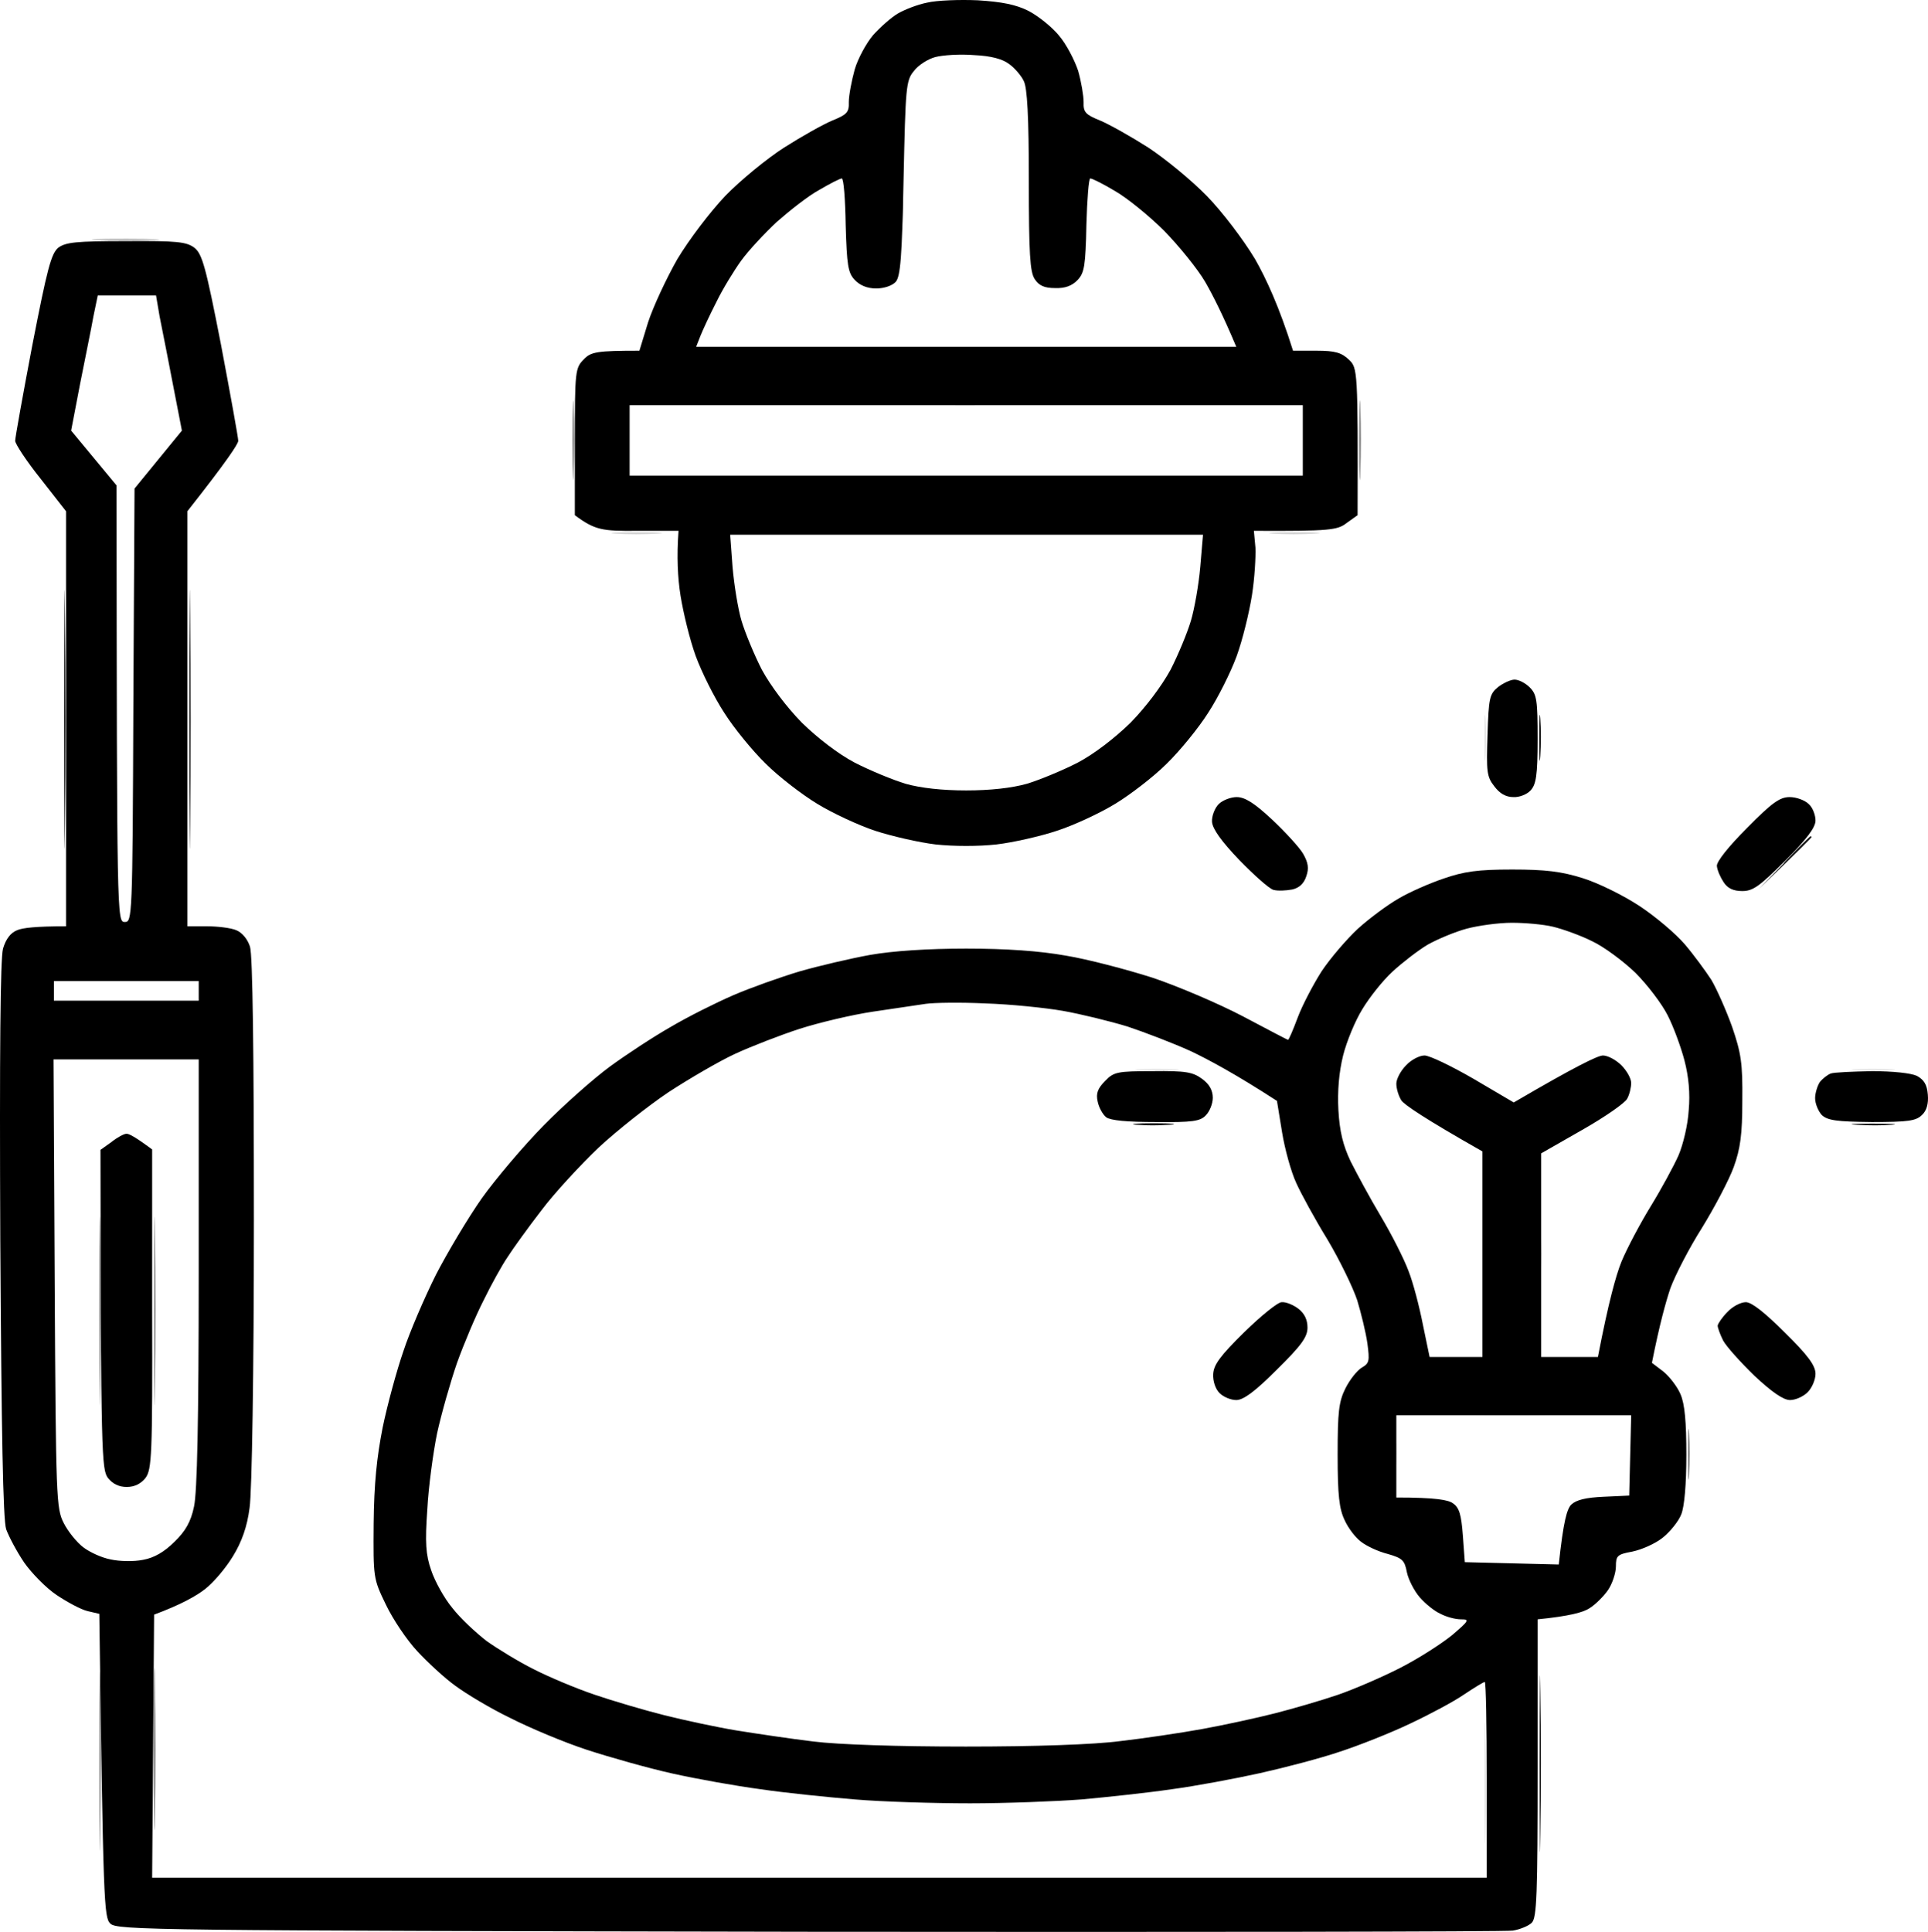 <svg width="511" height="512" viewBox="0 0 511 512" fill="none" xmlns="http://www.w3.org/2000/svg">
<path fill-rule="evenodd" clip-rule="evenodd" d="M259.198 0.078C265.63 0.493 269.26 1.219 272.58 2.88C275.173 4.229 278.804 7.134 280.671 9.417C282.642 11.7 284.82 15.954 285.754 18.756C286.584 21.661 287.206 25.397 287.206 27.057C287.102 29.755 287.725 30.378 291.563 31.934C294.052 32.972 299.758 36.189 304.322 39.094C308.886 42.103 315.836 47.811 319.881 51.961C323.927 56.112 329.529 63.48 332.64 68.668C335.545 73.752 339.072 81.328 342.702 92.949H348.926C353.906 92.949 355.565 93.468 357.536 95.336C359.818 97.515 359.922 98.138 359.818 136.532L356.914 138.607C354.528 140.475 352.557 140.786 332.329 140.682L332.744 145.144C332.848 147.531 332.537 153.238 331.811 157.804C331.085 162.37 329.321 169.633 327.765 173.888C326.209 178.142 322.786 184.991 320.193 188.934C317.703 192.877 312.724 198.999 309.197 202.424C305.774 205.848 299.55 210.621 295.608 213.008C291.563 215.498 284.613 218.715 280.152 220.168C275.795 221.621 268.534 223.281 264.074 223.8C259.302 224.319 252.871 224.319 247.995 223.8C243.639 223.281 236.377 221.621 231.917 220.168C227.56 218.715 220.61 215.498 216.565 213.008C212.623 210.621 206.399 205.848 202.976 202.424C199.449 198.999 194.47 192.877 191.98 188.934C189.387 184.991 185.964 178.142 184.408 173.888C182.852 169.633 181.088 162.37 180.362 157.804C179.636 153.238 179.325 147.531 179.844 140.682H168.952C159.616 140.786 157.645 140.475 152.355 136.532V117.023C152.355 98.345 152.458 97.515 154.74 95.232C156.608 93.261 158.164 92.949 169.47 92.949L171.752 85.478C173.101 81.328 176.628 73.752 179.532 68.668C182.644 63.48 188.246 56.112 192.291 51.858C196.233 47.811 203.287 42 207.851 39.094C212.415 36.189 218.121 32.972 220.61 31.934C224.448 30.378 225.071 29.755 224.967 27.057C224.967 25.293 225.693 21.454 226.523 18.445C227.353 15.539 229.635 11.388 231.398 9.313C233.265 7.238 236.17 4.644 237.933 3.606C239.697 2.568 243.12 1.219 245.713 0.7C248.307 0.078 254.323 -0.13 259.198 0.078V0.078ZM242.186 18.86C240.112 21.35 240.008 23.218 239.489 47.188C239.074 68.045 238.659 73.234 237.415 74.686C236.481 75.724 234.303 76.45 232.228 76.45C229.842 76.45 227.871 75.62 226.523 74.168C224.759 72.3 224.448 70.328 224.137 59.64C224.033 52.895 223.618 47.292 223.1 47.292C222.685 47.292 219.988 48.641 217.187 50.301C214.282 51.858 209.303 55.801 205.88 58.81C202.561 61.923 198.308 66.489 196.441 69.083C194.573 71.677 191.565 76.554 189.906 79.978C188.142 83.403 186.275 87.45 185.653 89.006L184.511 91.912H327.661C324.134 83.507 321.437 78.215 319.467 74.79C317.496 71.366 312.517 65.244 308.575 61.197C304.529 57.15 298.616 52.377 295.505 50.612C292.393 48.745 289.488 47.292 288.969 47.292C288.554 47.292 288.14 52.895 287.932 59.64C287.725 70.328 287.413 72.3 285.65 74.168C284.198 75.724 282.331 76.45 279.634 76.347C276.833 76.347 275.381 75.724 274.239 73.96C272.995 72.092 272.684 67.319 272.684 47.811C272.684 30.897 272.269 23.218 271.335 21.454C270.713 20.105 268.949 18.029 267.497 16.992C265.733 15.643 262.725 14.813 258.161 14.605C254.427 14.294 249.863 14.605 247.892 15.124C245.921 15.643 243.327 17.303 242.186 18.86V18.86ZM33.478 63.895C46.963 63.791 49.453 64.102 51.527 65.659C53.602 67.319 54.535 70.639 58.581 91.393C61.071 104.571 63.145 115.986 63.145 116.816C63.145 117.646 60.137 122.212 49.66 135.494V245.487H54.847C57.647 245.487 61.174 245.902 62.627 246.525C64.183 247.147 65.635 248.911 66.257 250.883C66.983 253.062 67.294 279.315 67.294 323.312C67.294 364.093 66.776 395.327 66.153 399.581C65.531 404.562 64.079 408.609 61.797 412.345C59.929 415.458 56.61 419.401 54.328 421.165C52.046 422.929 48.104 425.212 40.843 427.91L40.324 497.641H394.05V471.699C394.05 457.38 393.842 445.758 393.531 445.758C393.22 445.758 390.834 447.21 388.033 449.078C385.336 450.946 378.905 454.37 373.822 456.757C368.635 459.247 360.233 462.568 355.15 464.228C349.964 465.992 340.42 468.483 333.885 469.935C327.35 471.388 316.77 473.36 310.546 474.19C304.218 475.124 293.534 476.265 286.687 476.888C279.841 477.407 266.563 477.925 257.124 477.925C247.684 477.925 233.888 477.51 226.523 476.888C219.054 476.265 207.851 475.124 201.627 474.19C195.3 473.36 184.823 471.492 178.288 470.039C171.752 468.586 161.483 465.681 155.467 463.709C149.45 461.738 140.322 457.898 135.239 455.304C130.052 452.814 123.517 448.871 120.716 446.795C117.812 444.72 113.351 440.569 110.551 437.56C107.854 434.655 104.119 429.155 102.252 425.212C98.933 418.363 98.933 418.156 99.036 403.732C99.14 393.252 99.866 386.195 101.422 378.309C102.667 372.291 105.157 363.159 106.92 358.074C108.58 352.99 112.522 343.858 115.53 337.84C118.642 331.821 124.036 322.794 127.666 317.605C131.297 312.521 138.662 303.804 144.056 298.305C149.45 292.805 157.437 285.749 161.69 282.636C165.943 279.523 173.205 274.749 177.769 272.155C182.333 269.457 189.802 265.722 194.366 263.75C198.93 261.779 206.814 258.977 212 257.42C217.083 255.968 225.486 253.996 230.672 253.062C236.585 252.024 245.817 251.402 256.086 251.402C266.771 251.402 275.588 252.024 282.538 253.27C288.243 254.204 298.513 256.901 305.359 259.081C312.205 261.363 323.097 266.033 329.425 269.354C335.856 272.778 341.25 275.58 341.354 275.58C341.561 275.683 342.703 272.985 343.947 269.665C345.192 266.344 348.097 260.845 350.275 257.42C352.557 253.996 356.914 248.911 359.922 246.11C363.034 243.308 367.806 239.78 370.71 238.12C373.511 236.459 378.905 234.073 382.639 232.828C388.033 230.96 391.664 230.441 400.792 230.441C409.61 230.441 413.863 230.96 419.464 232.724C423.51 233.969 430.252 237.289 434.505 240.091C438.758 242.893 444.152 247.459 446.538 250.26C448.924 253.062 452.036 257.317 453.592 259.703C455.044 262.194 457.534 267.797 459.09 272.155C461.475 279.108 461.89 281.806 461.787 291.663C461.787 300.691 461.268 304.427 459.505 309.304C458.26 312.728 454.422 319.992 451.102 325.388C447.679 330.784 443.945 338.047 442.7 341.472C441.559 344.896 439.899 350.707 437.825 361.187L440.833 363.47C442.493 364.819 444.567 367.517 445.397 369.489C446.538 372.083 446.953 376.856 446.953 385.573C446.953 393.459 446.434 399.27 445.604 401.345C444.878 403.213 442.596 406.015 440.625 407.571C438.654 409.128 435.128 410.684 432.638 411.203C428.592 411.93 428.281 412.345 428.281 415.146C428.281 416.807 427.348 419.712 426.207 421.372C425.066 423.033 422.783 425.316 421.228 426.249C419.672 427.287 415.937 428.325 407.535 429.155V468.586C407.535 502.207 407.327 508.225 405.979 509.574C405.149 510.405 402.867 511.339 401 511.65C399.236 511.961 315.214 512.065 214.386 511.961C40.013 511.65 30.988 511.546 29.225 509.782C27.565 508.122 27.358 504.594 26.32 427.702L23.208 426.976C21.445 426.561 17.814 424.589 15.014 422.721C12.213 420.854 8.375 416.91 6.404 414.109C4.433 411.203 2.358 407.26 1.632 405.288C0.802 402.694 0.387 379.969 0.076 328.501C-0.131 278.9 0.076 254.1 0.802 251.402C1.563 248.842 2.808 247.217 4.537 246.525C5.989 245.902 9.412 245.487 17.503 245.487V135.494L10.761 126.881C7.026 122.212 4.018 117.646 4.018 116.816C4.018 115.986 6.093 104.468 8.582 91.393C12.524 71.158 13.561 67.215 15.429 65.659C17.399 64.206 20.096 63.895 33.478 63.895V63.895ZM194.159 150.229C194.573 155.002 195.611 161.436 196.544 164.549C197.478 167.662 199.864 173.473 201.938 177.52C204.324 181.878 208.474 187.377 212.519 191.528C216.668 195.575 222.166 199.83 226.523 202.112C230.568 204.188 236.585 206.678 240.008 207.716C244.054 208.857 249.759 209.48 256.086 209.48C262.414 209.48 268.119 208.857 272.165 207.716C275.588 206.678 281.604 204.188 285.65 202.112C290.007 199.83 295.505 195.575 299.654 191.528C303.699 187.377 307.849 181.878 310.234 177.52C312.309 173.473 314.695 167.662 315.628 164.549C316.562 161.436 317.703 155.002 318.118 150.229L318.844 141.72H193.536L194.159 150.229ZM166.877 126.051H345.296V107.373H166.877V126.051ZM24.764 83.818C24.246 86.827 22.586 94.817 21.238 101.666L18.852 114.118L30.885 128.645C30.988 243.723 30.988 244.346 33.063 244.346C35.034 244.346 35.138 243.619 35.345 186.962L35.656 129.475L48.208 114.118C44.474 94.817 42.917 86.827 42.295 83.818L41.361 78.318H25.905L24.764 83.818ZM378.386 250.364C375.793 251.921 371.644 255.137 369.05 257.524C366.457 259.911 362.93 264.373 361.063 267.486C359.196 270.495 356.914 275.995 355.98 279.73C354.874 284.227 354.459 289.069 354.735 294.258C355.047 299.861 355.98 303.597 357.951 307.747C359.507 310.86 363.034 317.398 365.938 322.275C368.843 327.152 372.162 333.689 373.303 336.802C374.548 339.915 376.208 346.349 377.141 351.122L378.905 359.631H392.909V305.153C377.349 296.333 372.266 292.805 371.436 291.663C370.71 290.522 370.088 288.55 370.088 287.201C370.088 285.956 371.229 283.777 372.681 282.324C374.03 280.872 376.208 279.73 377.556 279.73C378.905 279.73 384.714 282.532 390.627 285.956L401.207 292.182C417.701 282.532 423.51 279.73 424.858 279.73C426.103 279.73 428.281 280.872 429.734 282.324C431.186 283.777 432.327 285.853 432.327 286.994C432.327 288.135 431.912 290.003 431.289 291.145C430.771 292.286 425.377 296.022 419.36 299.446L408.468 305.672V359.631H423.51C426.31 345.104 428.281 338.047 429.734 334.416C431.186 330.887 434.713 324.246 437.513 319.681C440.314 315.115 443.634 308.993 444.878 306.191C446.123 303.285 447.368 297.993 447.575 294.258C447.99 289.796 447.575 285.334 446.434 280.975C445.501 277.447 443.53 272.051 441.974 269.042C440.522 266.137 436.684 261.052 433.468 257.835C430.252 254.722 425.066 250.883 421.954 249.43C418.842 247.874 414.174 246.213 411.58 245.591C408.987 244.968 404.112 244.553 400.689 244.553C397.265 244.553 391.871 245.28 388.759 246.11C385.647 246.94 380.98 248.911 378.386 250.364V250.364ZM14.287 265.203H52.668V260.014H14.287V265.203ZM231.398 268.108C225.797 268.938 217.083 271.014 211.897 272.674C206.814 274.334 199.034 277.344 194.781 279.315C190.528 281.287 182.541 285.956 177.146 289.484C171.752 293.116 163.35 299.757 158.578 304.219C153.807 308.785 146.961 316.153 143.537 320.718C140.01 325.284 135.965 330.887 134.513 333.17C132.957 335.453 130.156 340.538 128.185 344.585C126.11 348.632 122.998 355.999 121.131 361.187C119.368 366.272 116.982 374.677 115.841 379.866C114.804 384.95 113.559 394.082 113.248 400.1C112.625 408.817 112.833 412.033 114.285 416.184C115.219 418.986 117.708 423.551 119.887 426.146C121.961 428.844 126.11 432.683 128.911 434.862C131.816 436.937 137.417 440.362 141.359 442.333C145.405 444.409 152.562 447.418 157.437 449.078C162.313 450.738 170.715 453.229 176.109 454.578C181.503 455.927 190.217 457.795 195.3 458.625C200.486 459.455 209.511 460.804 215.527 461.53C222.166 462.36 237.933 462.879 255.983 462.879C274.239 462.879 289.903 462.36 296.957 461.426C303.284 460.7 313.035 459.247 318.74 458.21C324.446 457.172 333.055 455.304 337.931 454.059C342.806 452.814 350.275 450.635 354.528 449.182C358.781 447.729 366.25 444.512 371.125 442.022C376 439.532 382.121 435.588 384.921 433.306C389.382 429.466 389.589 429.155 387.203 429.155C385.751 429.155 383.365 428.532 381.809 427.702C380.15 426.976 377.764 425.004 376.312 423.344C374.859 421.684 373.303 418.674 372.888 416.703C372.266 413.486 371.747 412.967 367.806 411.826C365.316 411.203 362.204 409.75 360.752 408.609C359.3 407.571 357.329 404.977 356.395 402.902C354.943 399.893 354.528 396.261 354.528 385.573C354.528 374.158 354.839 371.46 356.603 367.932C357.744 365.649 359.715 363.159 360.959 362.433C362.93 361.291 363.034 360.669 362.412 355.999C361.997 353.094 360.752 348.009 359.715 344.585C358.573 341.16 355.047 333.897 351.831 328.501C348.511 323.105 344.777 316.256 343.532 313.455C342.184 310.549 340.524 304.531 339.798 300.069L338.449 291.767C327.246 284.504 320.193 280.768 315.628 278.589C311.064 276.513 303.492 273.608 298.824 272.051C294.052 270.599 286.376 268.731 281.708 267.901C276.937 267.071 267.704 266.137 261.169 265.929C254.634 265.618 247.58 265.722 245.402 266.033C243.327 266.344 237 267.278 231.398 268.108V268.108ZM14.495 340.123C14.806 397.195 14.91 399.789 16.881 403.628C18.022 405.911 20.408 408.817 22.067 410.062C23.831 411.411 27.047 412.863 29.329 413.279C31.611 413.797 35.449 413.901 37.938 413.382C40.843 412.863 43.54 411.307 46.237 408.609C49.141 405.807 50.594 403.317 51.423 399.27C52.253 395.534 52.668 376.856 52.668 337.321V280.768H14.184L14.495 340.123ZM370.088 396.883C380.565 396.883 383.884 397.506 385.129 398.44C386.789 399.581 387.307 401.449 387.722 406.949L388.241 414.005L413.136 414.628C414.381 403.006 415.315 399.893 416.456 398.751C417.804 397.506 420.294 396.883 425.066 396.676L431.808 396.365L432.327 375.092H370.088V396.883ZM496.122 283.881C501.723 283.881 506.495 284.4 508.051 285.126C509.918 286.164 510.748 287.409 510.956 290.107C511.163 292.494 510.644 294.361 509.4 295.503C507.844 297.059 505.769 297.371 496.122 297.371C486.786 297.267 484.4 296.956 482.844 295.503C481.911 294.465 481.081 292.494 481.081 291.041C481.081 289.692 481.703 287.72 482.326 286.786C483.052 285.853 484.4 284.815 485.23 284.504C486.06 284.192 491.039 283.985 496.122 283.881V283.881Z" fill="black"/>
<path d="M17.192 218.508C17.088 233.658 16.984 220.998 16.984 190.49C16.984 159.983 17.088 147.635 17.192 162.992C17.399 178.35 17.399 203.358 17.192 218.508Z" fill="black" fill-opacity="0.9"/>
<path d="M50.386 218.508C50.282 233.658 50.179 220.998 50.179 190.49C50.179 159.983 50.282 147.635 50.386 162.992C50.593 178.35 50.593 203.358 50.386 218.508Z" fill="black" fill-opacity="0.9"/>
<path d="M501.412 298.097C499.13 298.304 494.981 298.304 492.076 298.097C489.172 297.889 491.143 297.786 496.226 297.786C501.309 297.786 503.694 297.889 501.412 298.097Z" fill="black" fill-opacity="0.9"/>
<path d="M408.261 486.227C408.157 496.811 408.054 488.406 408.054 467.549C408.054 446.691 408.157 438.079 408.261 448.352C408.469 458.625 408.469 475.643 408.261 486.227Z" fill="black" fill-opacity="0.9"/>
<path d="M152.043 125.117C151.94 129.994 151.732 126.259 151.732 116.816C151.732 107.373 151.94 103.43 152.043 107.996C152.251 112.561 152.251 120.24 152.043 125.117Z" fill="black" fill-opacity="0.5"/>
<path d="M360.544 125.117C360.441 129.994 360.233 126.259 360.233 116.816C360.233 107.373 360.441 103.43 360.544 107.996C360.752 112.561 360.752 120.24 360.544 125.117Z" fill="black" fill-opacity="0.5"/>
<path d="M447.679 390.761C447.472 393.874 447.368 391.591 447.368 385.573C447.368 379.554 447.472 376.96 447.679 379.865C447.887 382.667 447.887 387.648 447.679 390.761Z" fill="black" fill-opacity="0.5"/>
<path d="M26.528 485.708C26.424 496.5 26.32 488.198 26.32 467.03C26.32 445.861 26.424 437.041 26.528 447.314C26.735 457.587 26.735 474.916 26.528 485.708Z" fill="black" fill-opacity="0.5"/>
<path d="M41.051 481.038C40.947 490.481 40.739 482.491 40.739 463.398C40.739 444.305 40.947 436.522 41.051 446.276C41.258 456.031 41.258 471.596 41.051 481.038Z" fill="black" fill-opacity="0.5"/>
<path d="M174.138 141.409C171.026 141.616 166.151 141.616 163.246 141.409C160.342 141.201 162.935 141.097 168.952 141.097C174.968 141.097 177.25 141.201 174.138 141.409Z" fill="black" fill-opacity="0.2"/>
<path d="M348.408 141.409C345.296 141.616 340.42 141.616 337.516 141.409C334.611 141.201 337.205 141.097 343.221 141.097C349.238 141.097 351.52 141.201 348.408 141.409Z" fill="black" fill-opacity="0.2"/>
<path d="M393.739 485.708C393.635 492.557 393.427 486.538 393.427 472.218C393.427 457.898 393.635 452.399 393.739 459.766C393.946 467.134 393.946 478.859 393.739 485.708Z" fill="black" fill-opacity="0.1"/>
<path d="M501.412 283.57C499.13 283.777 494.981 283.777 492.076 283.57C489.172 283.362 491.143 283.258 496.225 283.258C501.308 283.258 503.694 283.362 501.412 283.57Z" fill="black" fill-opacity="0.1"/>
<path d="M40.324 63.583C36.071 63.791 29.536 63.791 25.802 63.583C22.067 63.376 25.594 63.272 33.581 63.272C41.569 63.272 44.577 63.48 40.324 63.583Z" fill="black" fill-opacity="0.3"/>
<path d="M394.257 194.849C394.568 184.991 394.776 183.953 397.058 182.085C398.406 181.048 400.377 180.114 401.415 180.114C402.556 180.114 404.319 181.048 405.46 182.189C407.327 184.057 407.535 185.613 407.535 195.886C407.535 205.537 407.12 207.923 405.668 209.48C404.734 210.518 402.659 211.348 401.103 211.244C399.133 211.244 397.473 210.31 396.021 208.338C394.05 205.848 393.946 204.395 394.257 194.849Z" fill="black"/>
<path d="M321.23 217.781C321.126 216.328 321.956 214.149 322.993 213.112C324.031 212.074 326.209 211.244 327.765 211.244C329.943 211.244 332.433 212.8 337.101 217.159C340.628 220.479 344.362 224.526 345.399 226.29C346.748 228.677 346.955 230.13 346.229 232.205C345.607 234.142 344.362 235.318 342.495 235.733C340.835 236.044 338.657 236.148 337.516 235.837C336.375 235.525 332.329 231.894 328.491 227.95C323.72 222.97 321.334 219.649 321.23 217.781Z" fill="black"/>
<path d="M455.044 229.507C454.94 228.365 458.052 224.422 463.031 219.442C469.67 212.697 471.745 211.244 474.338 211.244C476.102 211.244 478.384 212.074 479.421 213.112C480.458 214.046 481.184 216.017 481.184 217.47C481.184 219.338 478.799 222.451 473.093 228.158C466.351 234.903 464.587 236.148 461.787 236.148C459.401 236.148 457.845 235.422 456.807 233.761C455.978 232.516 455.148 230.648 455.044 229.507Z" fill="black"/>
<path d="M455.251 351.33C455.355 350.707 456.496 349.047 457.845 347.698C459.193 346.245 461.372 345.104 462.72 345.104C464.276 345.104 467.803 347.905 473.093 353.197C479.214 359.216 481.184 361.914 481.184 364.093C481.184 365.649 480.251 367.829 479.11 368.97C477.969 370.111 475.894 371.045 474.442 371.045C472.678 371.045 469.67 368.97 465.002 364.612C461.268 360.98 457.534 356.829 456.704 355.273C455.874 353.612 455.251 351.848 455.251 351.33Z" fill="black"/>
<path d="M466.143 235.629L472.886 228.677V228.573C476.516 224.734 479.732 221.621 479.836 221.621C480.043 221.621 480.147 221.724 480.147 221.828C480.147 222.036 477.035 225.149 466.143 235.629Z" fill="black" fill-opacity="0.9"/>
<path d="M43.955 259.807C38.768 260.014 29.951 260.014 24.246 259.807C18.54 259.703 22.793 259.496 33.581 259.496C44.473 259.496 49.141 259.703 43.955 259.807Z" fill="black" fill-opacity="0.9"/>
<path d="M390.938 360.461C388.967 360.669 385.232 360.669 382.639 360.461C380.046 360.253 381.706 360.046 386.27 360.046C390.834 360.046 392.909 360.253 390.938 360.461Z" fill="black" fill-opacity="0.9"/>
<path d="M421.02 360.461C419.049 360.669 415.315 360.669 412.721 360.461C410.128 360.253 411.788 360.046 416.352 360.046C420.916 360.046 422.991 360.253 421.02 360.461Z" fill="black" fill-opacity="0.9"/>
<path d="M408.261 200.349C408.053 203.254 407.95 201.075 407.95 195.679C407.95 190.283 408.053 187.896 408.261 190.491C408.468 193.085 408.468 197.443 408.261 200.349Z" fill="black" fill-opacity="0.9"/>
<path d="M43.955 280.457C38.768 280.664 29.951 280.664 24.246 280.457C18.54 280.353 22.793 280.145 33.581 280.145C44.473 280.145 49.141 280.353 43.955 280.457Z" fill="black" fill-opacity="0.9"/>
<path d="M408.261 346.141C408.157 353.82 407.95 347.802 407.95 332.652C407.95 317.502 408.157 311.276 408.261 318.643C408.468 326.011 408.468 338.463 408.261 346.141Z" fill="black" fill-opacity="0.9"/>
<path d="M33.271 244.864C35.034 244.449 35.138 240.818 35.345 188.208L35.657 131.862L35.968 187.377C36.071 217.885 35.968 243.515 35.657 244.138C35.345 244.864 34.308 245.383 33.271 245.383C31.611 245.28 31.611 245.176 33.271 244.864Z" fill="black" fill-opacity="0.1"/>
<path d="M416.249 374.988C407.743 375.196 393.946 375.196 385.648 374.988C377.453 374.781 384.403 374.677 401.208 374.677C418.116 374.677 424.858 374.781 416.249 374.988Z" fill="black" fill-opacity="0.1"/>
<path d="M166.566 121.485C166.359 124.391 166.255 122.212 166.255 116.816C166.255 111.42 166.359 109.033 166.566 111.628C166.774 114.222 166.774 118.58 166.566 121.485Z" fill="black" fill-opacity="0.5"/>
<path d="M346.022 121.485C345.815 124.391 345.711 122.212 345.711 116.816C345.711 111.42 345.815 109.033 346.022 111.628C346.23 114.222 346.23 118.58 346.022 121.485Z" fill="black" fill-opacity="0.5"/>
<path d="M433.157 390.242C432.949 393.148 432.846 390.969 432.846 385.573C432.846 380.177 432.949 377.79 433.157 380.384C433.364 382.979 433.364 387.337 433.157 390.242Z" fill="black" fill-opacity="0.5"/>
<path d="M292.392 92.638C272.683 92.846 240.319 92.846 220.299 92.638C200.279 92.534 216.461 92.431 256.086 92.431C295.712 92.431 312.101 92.534 292.392 92.638Z" fill="black" fill-opacity="0.4"/>
<path d="M286.687 141.409C269.571 141.616 241.771 141.616 224.967 141.409C208.162 141.305 222.166 141.201 256.086 141.201C290.007 141.201 303.803 141.305 286.687 141.409Z" fill="black" fill-opacity="0.2"/>
<path d="M300.691 107.166C275.899 107.373 235.548 107.373 210.963 107.166C186.379 107.062 206.71 106.958 256.086 106.958C305.463 106.958 325.483 107.062 300.691 107.166Z" fill="black" fill-opacity="0.6"/>
<path d="M393.739 200.349C393.531 203.254 393.427 201.075 393.427 195.679C393.427 190.283 393.531 187.896 393.739 190.491C393.946 193.085 393.946 197.443 393.739 200.349Z" fill="black" fill-opacity="0.1"/>
<path d="M393.739 346.141C393.635 353.82 393.427 347.802 393.427 332.652C393.427 317.502 393.635 311.276 393.739 318.643C393.946 326.011 393.946 338.463 393.739 346.141Z" fill="black" fill-opacity="0.1"/>
<path d="M224.655 63.376C224.448 66.8 224.344 64.206 224.344 57.669C224.344 51.131 224.448 48.33 224.655 51.443C224.863 54.556 224.863 59.952 224.655 63.376Z" fill="black" fill-opacity="0.1"/>
<path d="M287.932 63.376C287.724 66.8 287.621 64.206 287.621 57.669C287.621 51.131 287.724 48.33 287.932 51.443C288.139 54.556 288.139 59.952 287.932 63.376Z" fill="black" fill-opacity="0.1"/>
<path d="M43.955 265.929C38.768 266.137 29.951 266.137 24.246 265.929C18.54 265.826 22.793 265.618 33.581 265.618C44.473 265.618 49.141 265.826 43.955 265.929Z" fill="black" fill-opacity="0.1"/>
<path d="M300.691 126.881C275.899 127.089 235.548 127.089 210.963 126.881C186.379 126.778 206.71 126.674 256.086 126.674C305.463 126.674 325.483 126.778 300.691 126.881Z" fill="black" fill-opacity="0.8"/>
<path d="M239.178 58.188C239.075 64.414 238.867 59.536 238.867 47.292C238.867 35.047 239.075 29.859 239.178 35.878C239.386 41.896 239.386 51.962 239.178 58.188Z" fill="black" fill-opacity="0.8"/>
<path d="M273.41 58.188C273.306 64.414 273.099 59.536 273.099 47.292C273.099 35.047 273.306 29.859 273.41 35.878C273.617 41.896 273.617 51.962 273.41 58.188Z" fill="black" fill-opacity="0.8"/>
<path d="M369.88 390.242C369.673 393.148 369.569 390.969 369.569 385.573C369.569 380.177 369.673 377.79 369.88 380.384C370.088 382.979 370.088 387.337 369.88 390.242Z" fill="black" fill-opacity="0.3"/>
<path d="M38.249 78.111C36.279 78.318 32.544 78.318 29.951 78.111C27.358 77.903 29.017 77.696 33.581 77.696C38.146 77.696 40.22 77.903 38.249 78.111Z" fill="black" fill-opacity="0.7"/>
<path d="M355.358 390.761C355.15 393.874 355.046 391.591 355.046 385.573C355.046 379.554 355.15 376.96 355.358 379.865C355.565 382.667 355.565 387.648 355.358 390.761Z" fill="black" fill-opacity="0.7"/>
<path d="M290.941 291.975C290.422 289.796 290.941 288.447 292.911 286.475C295.194 284.088 296.127 283.881 305.567 283.881C314.176 283.777 316.147 284.088 318.637 285.956C320.504 287.305 321.438 288.966 321.438 290.937C321.438 292.494 320.608 294.569 319.571 295.607C318.118 297.163 316.044 297.474 306.397 297.371C298.824 297.371 294.364 296.956 293.223 296.125C292.289 295.399 291.252 293.531 290.941 291.975Z" fill="black"/>
<path d="M26.632 304.738L29.536 302.663C31.092 301.418 32.856 300.484 33.478 300.484C34.1 300.38 35.864 301.314 40.324 304.634V346.971C40.428 385.988 40.221 389.412 38.561 391.695C37.316 393.251 35.657 394.082 33.582 394.082C31.507 394.082 29.848 393.251 28.603 391.695C26.943 389.412 26.736 385.884 26.632 304.738Z" fill="black"/>
<path d="M321.541 364.197C321.645 361.706 323.409 359.32 329.736 353.094C334.197 348.735 338.657 345.104 339.694 345.104C340.836 345 342.806 345.83 344.155 346.868C345.746 348.113 346.541 349.773 346.541 351.848C346.541 354.339 344.881 356.622 338.346 363.055C332.537 368.866 329.529 371.045 327.662 371.045C326.209 371.045 324.238 370.215 323.201 369.178C322.164 368.14 321.438 366.065 321.541 364.197Z" fill="black"/>
<path d="M310.027 298.097C307.434 298.304 303.492 298.304 301.21 298.097C298.928 297.889 301.002 297.682 305.878 297.682C310.753 297.682 312.62 297.889 310.027 298.097Z" fill="black" fill-opacity="0.9"/>
<path d="M26.528 367.413C26.424 378.828 26.32 369.904 26.32 347.698C26.32 325.491 26.424 316.152 26.528 326.944C26.735 337.736 26.735 355.999 26.528 367.413Z" fill="black" fill-opacity="0.5"/>
<path d="M41.05 367.413C40.947 378.828 40.843 369.904 40.843 347.698C40.843 325.491 40.947 316.152 41.05 326.944C41.258 337.736 41.258 355.999 41.05 367.413Z" fill="black" fill-opacity="0.5"/>
<path d="M311.583 283.57C309.301 283.777 305.152 283.777 302.247 283.57C299.343 283.362 301.313 283.258 306.396 283.258C311.479 283.258 313.865 283.362 311.583 283.57Z" fill="black" fill-opacity="0.1"/>
</svg>
